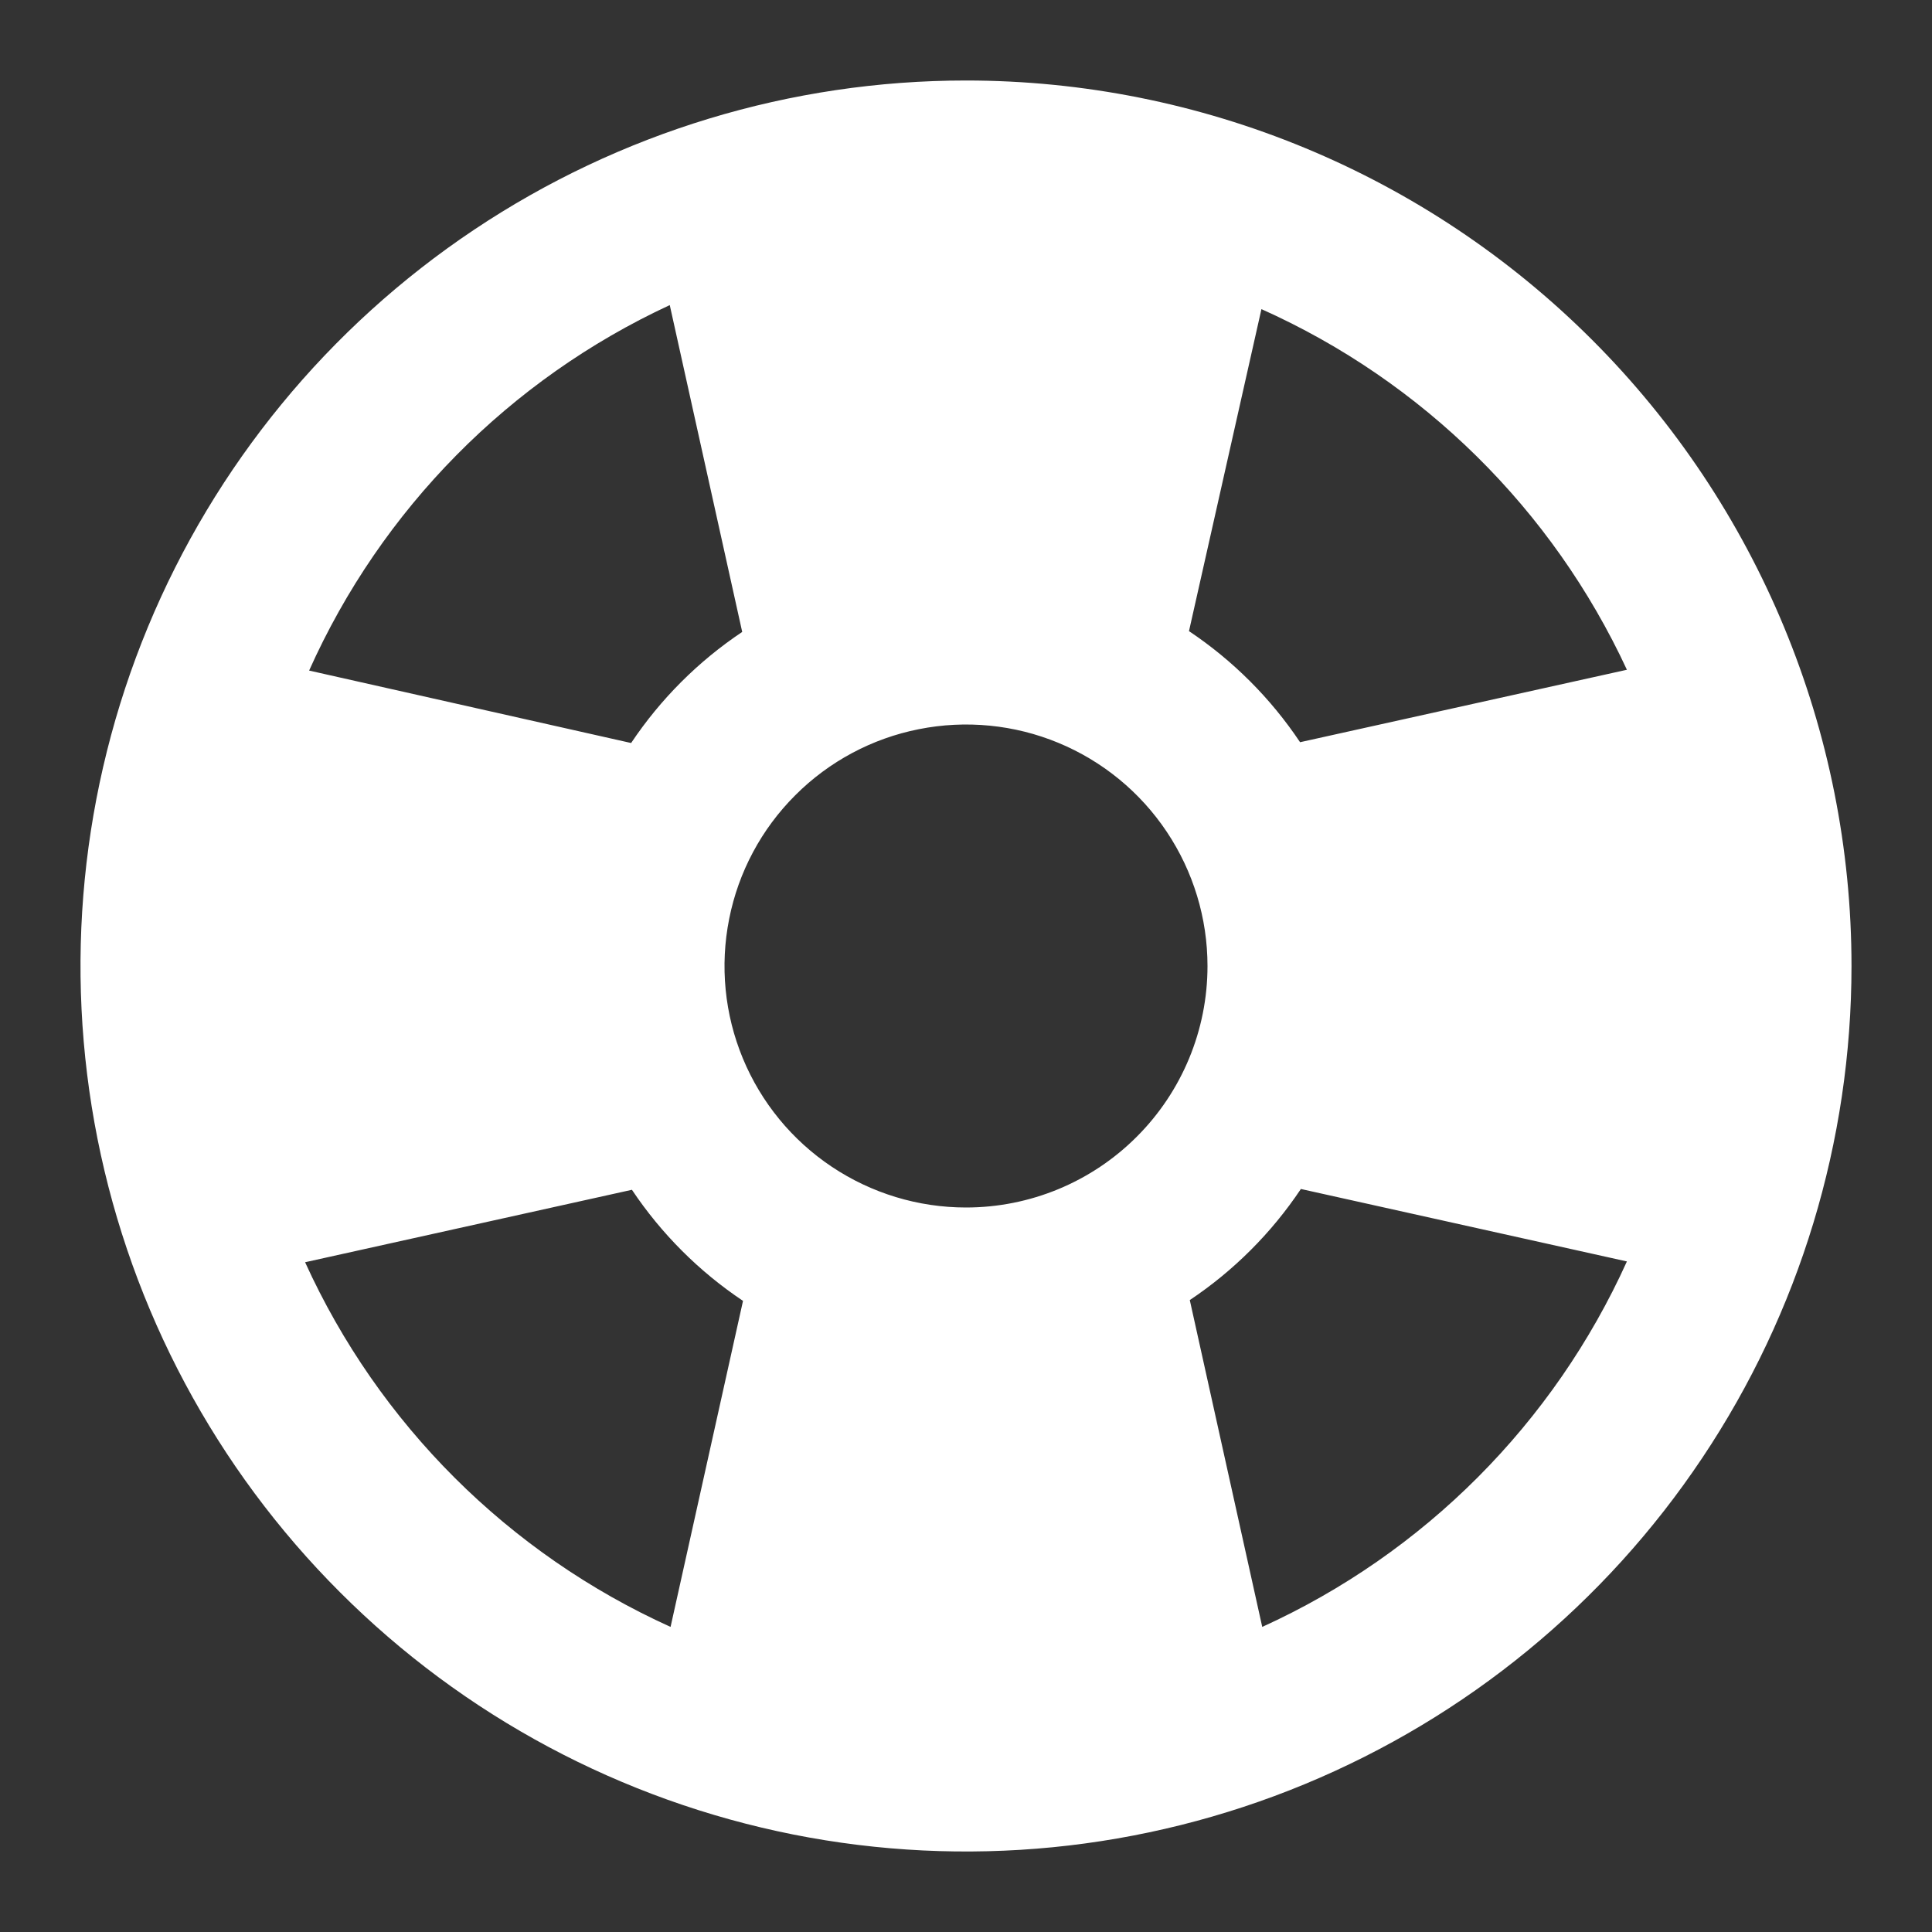 <svg width="24" height="24" viewBox="0 0 24 24" fill="none" xmlns="http://www.w3.org/2000/svg">
<rect x="0" y="0" width="24" height="24" fill="#333333" stroke="none"/>
<path d="M12 1C9.824 1 7.698 1.645 5.889 2.854C4.08 4.063 2.67 5.78 1.837 7.79C1.005 9.8 0.787 12.012 1.211 14.146C1.636 16.28 2.683 18.24 4.222 19.778C5.76 21.317 7.72 22.364 9.854 22.789C11.988 23.213 14.2 22.995 16.209 22.163C18.22 21.33 19.938 19.92 21.146 18.111C22.355 16.302 23 14.176 23 12C23 9.083 21.841 6.285 19.778 4.222C17.715 2.159 14.917 1 12 1ZM20.21 8.32L16.15 9.22C15.785 8.674 15.316 8.205 14.77 7.84L15.67 3.84C17.674 4.737 19.286 6.328 20.21 8.32ZM12 15C11.407 15 10.827 14.824 10.333 14.494C9.84 14.165 9.455 13.696 9.228 13.148C9.001 12.6 8.942 11.997 9.058 11.415C9.173 10.833 9.459 10.298 9.879 9.879C10.298 9.459 10.833 9.173 11.415 9.058C11.997 8.942 12.6 9.001 13.148 9.228C13.696 9.455 14.165 9.84 14.494 10.333C14.824 10.827 15 11.407 15 12C15 12.796 14.684 13.559 14.121 14.121C13.559 14.684 12.796 15 12 15ZM8.32 3.79L9.22 7.85C8.674 8.215 8.205 8.684 7.84 9.23L3.84 8.33C4.737 6.326 6.328 4.714 8.32 3.79ZM3.79 15.68L7.85 14.78C8.215 15.326 8.684 15.795 9.23 16.16L8.33 20.21C6.318 19.3 4.704 17.69 3.79 15.68ZM15.68 20.21L14.78 16.15C15.326 15.785 15.795 15.316 16.16 14.77L20.21 15.67C19.3 17.682 17.69 19.296 15.68 20.21Z" fill="white"/>
</svg>
